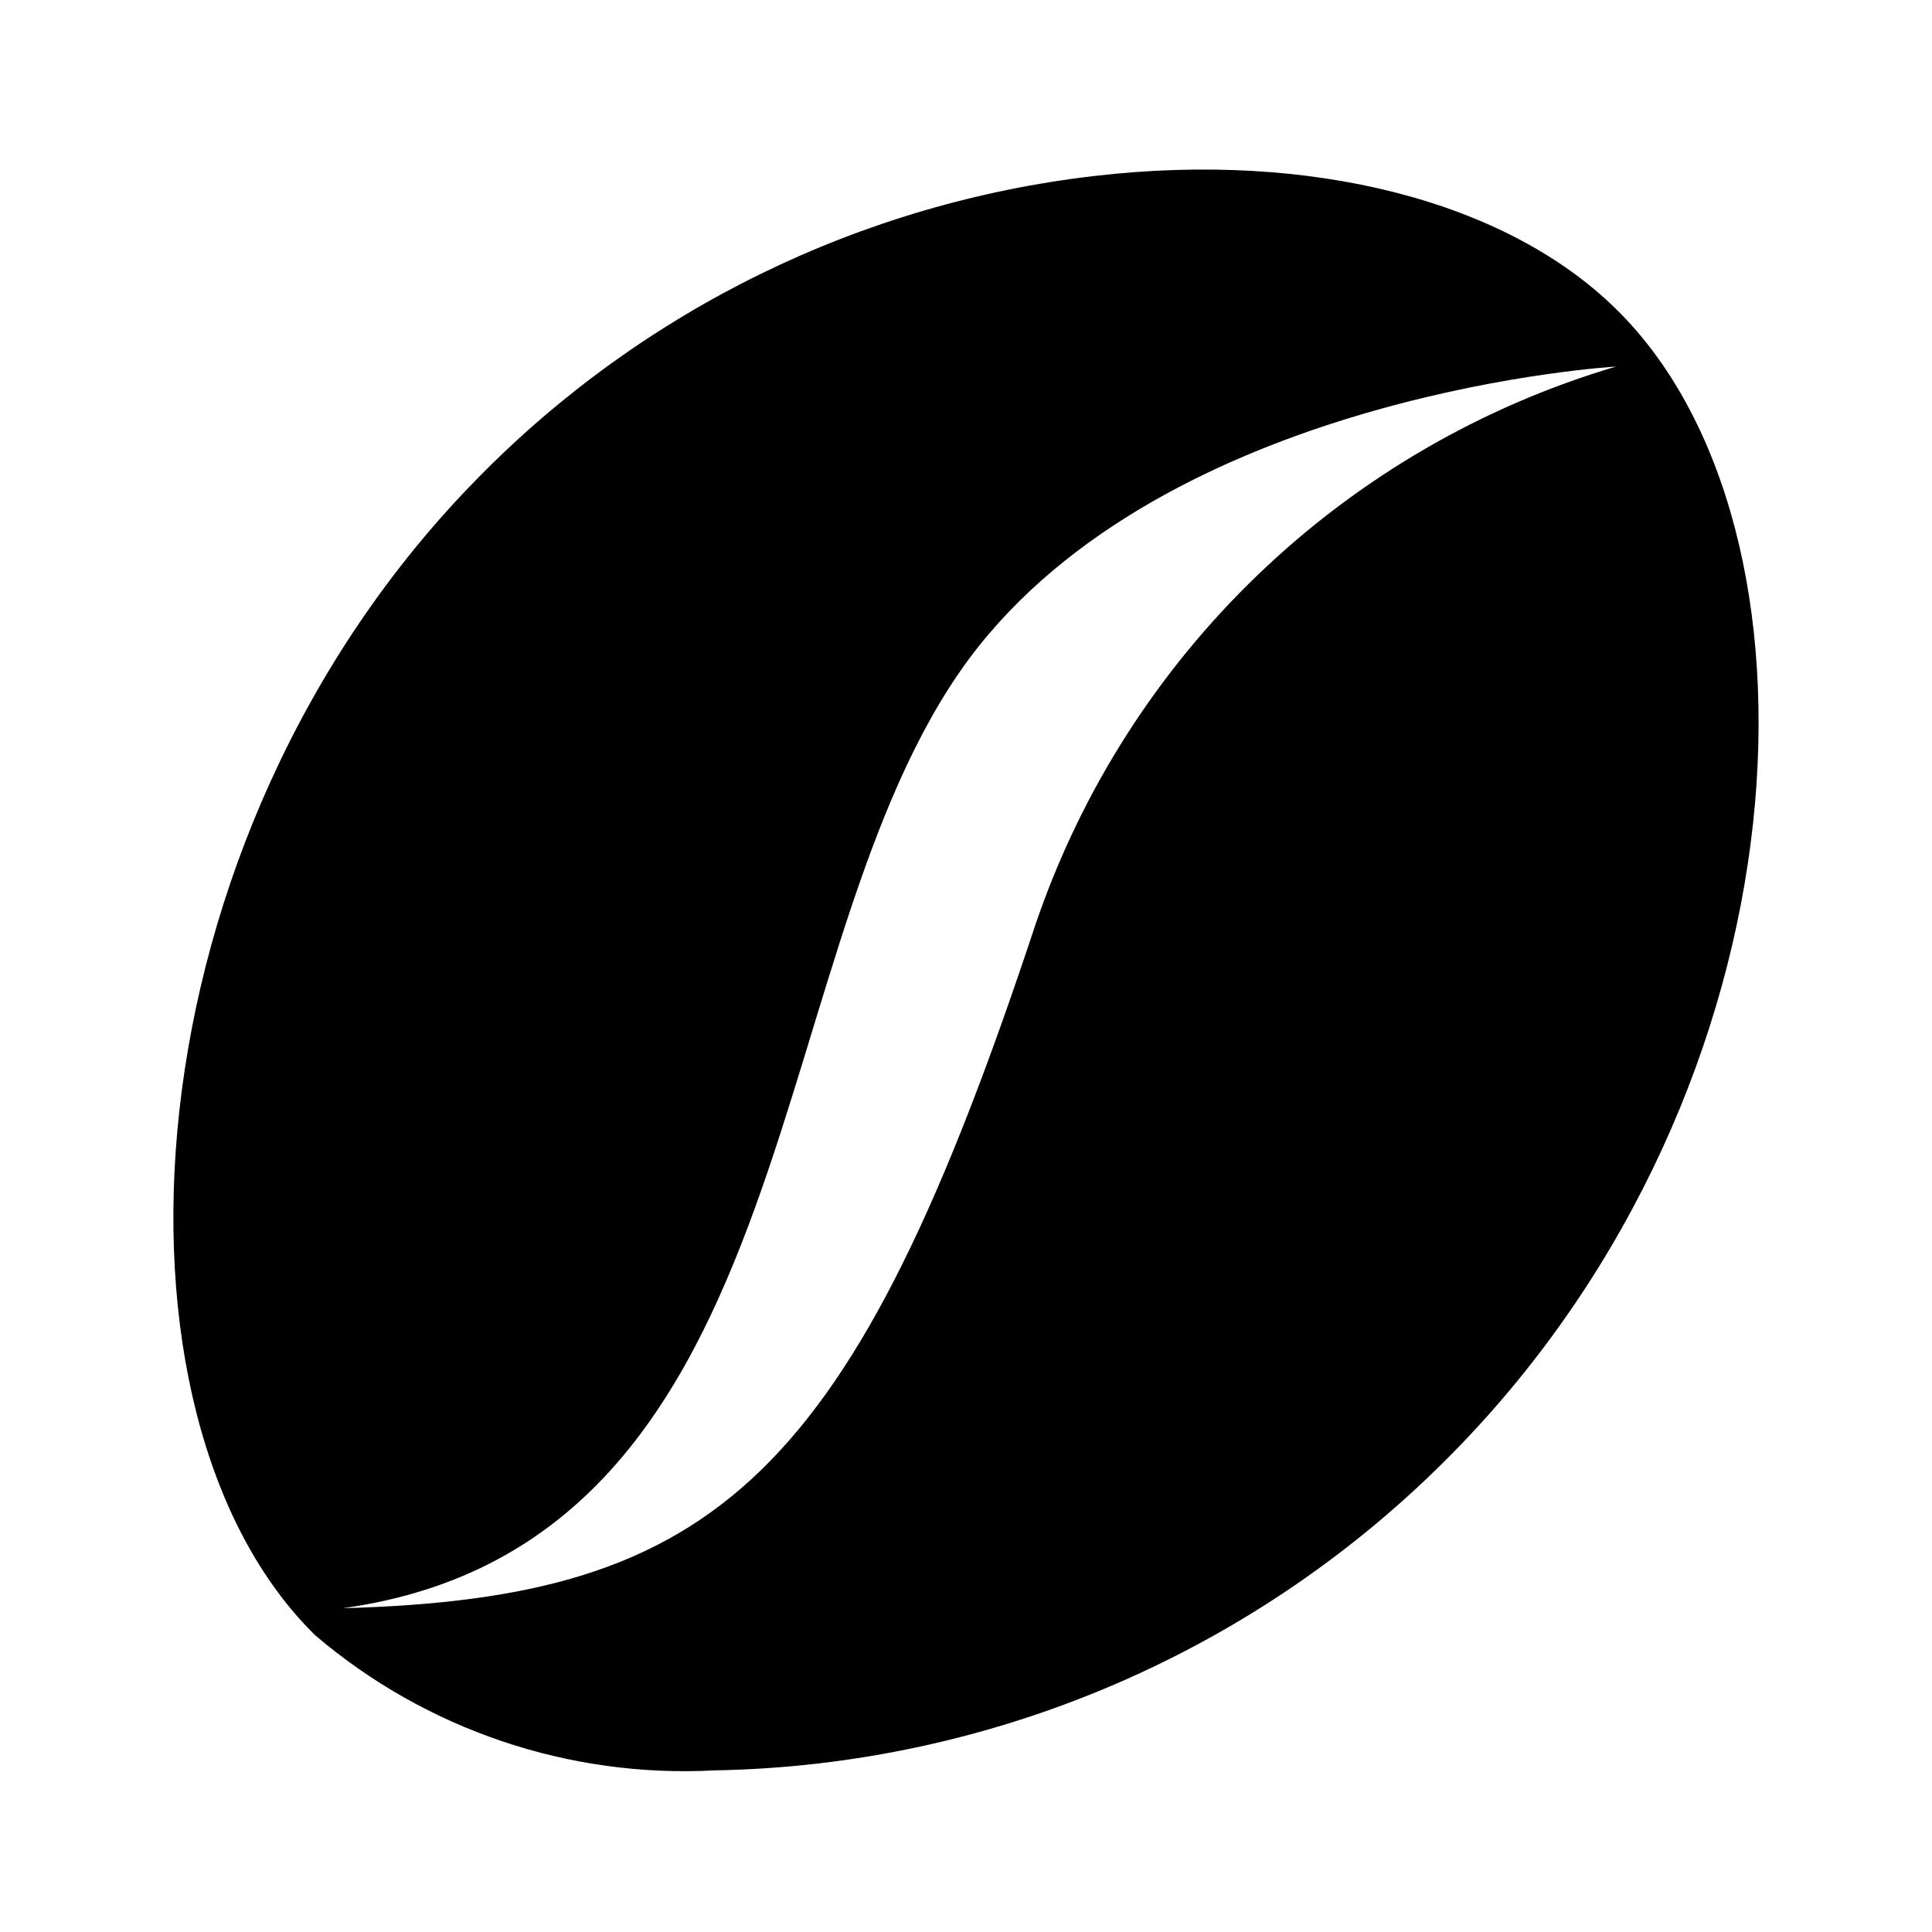 <?xml version="1.0" encoding="UTF-8"?>
<!-- Uploaded to: ICON Repo, www.svgrepo.com, Generator: ICON Repo Mixer Tools -->
<svg fill="#000000" width="800px" height="800px" version="1.1" viewBox="144 144 512 512" xmlns="http://www.w3.org/2000/svg">
 <path d="m572.24 225.87c-29.125-28.652-80.766-41.879-137.92-35.266v-0.004c-62.074 7.156-119.81 35.387-163.58 79.98-94.465 95.883-102.34 248.91-43.141 306.85h0.004c29.395 25.012 67.258 37.801 105.8 35.738 73.836-1.301 144.19-31.617 195.86-84.387 95.41-97.297 101.71-245.45 42.98-302.91zm-153.66 162.63c-48.648 147.21-84.387 179.01-183.73 181.69 125.95-17.477 109.11-180.43 168.62-255.05 53.844-67.383 168.78-73.996 168.78-73.996-35.516 10.52-67.996 29.383-94.727 55.02-26.734 25.641-46.941 57.301-58.934 92.344z"/>
</svg>
